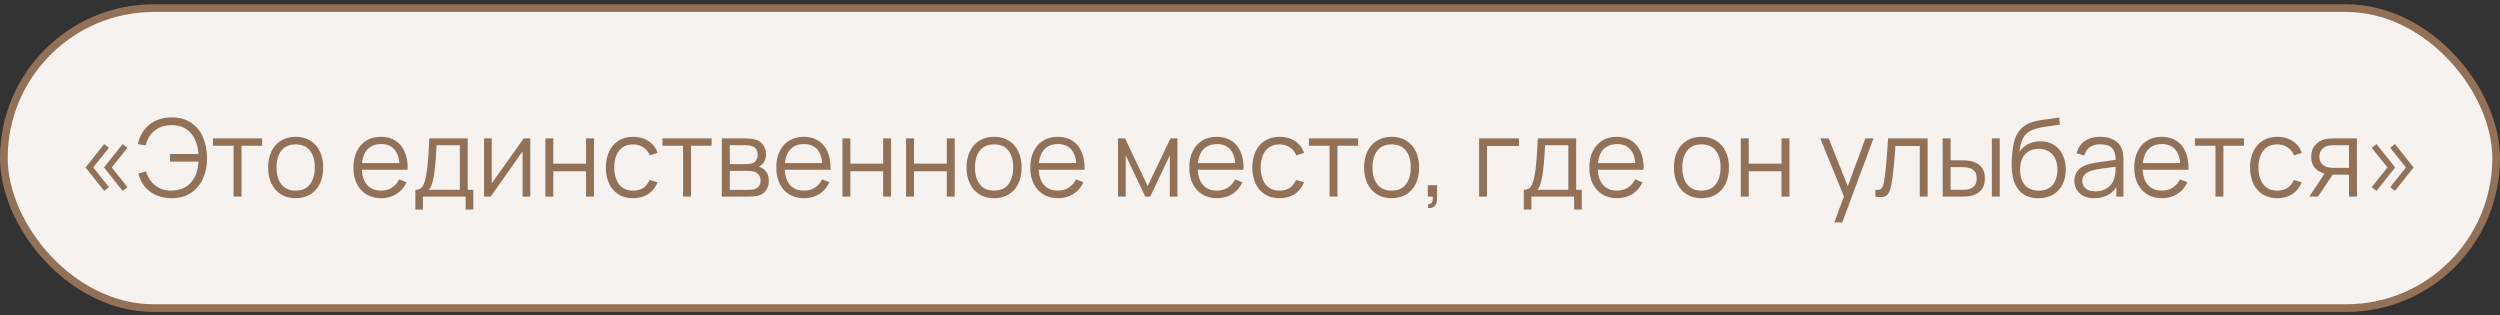 <?xml version="1.0" encoding="UTF-8"?> <svg xmlns="http://www.w3.org/2000/svg" width="325" height="41" viewBox="0 0 325 41" fill="none"><rect x="0" y="0" width="325" height="41" fill="#333333" stroke="none"/><rect x="0.5" y="1.055" width="324" height="39" rx="19.5" fill="#F5F2EF" stroke="#927157"></rect><path d="M15.943 24.813L13.521 21.768L15.943 18.73L16.566 19.213L14.529 21.768L16.566 24.33L15.943 24.813ZM13.542 24.813L11.12 21.768L13.542 18.73L14.165 19.213L12.121 21.768L14.165 24.33L13.542 24.813ZM22.315 25.765C21.587 25.765 20.929 25.639 20.341 25.387C19.753 25.135 19.256 24.771 18.85 24.295C18.449 23.814 18.16 23.233 17.982 22.552L18.997 22.286C19.221 23.06 19.622 23.672 20.201 24.12C20.78 24.568 21.471 24.787 22.273 24.778C22.819 24.768 23.328 24.666 23.799 24.47C24.275 24.269 24.669 23.956 24.982 23.532C25.281 23.14 25.486 22.734 25.598 22.314C25.71 21.889 25.778 21.453 25.801 21.005H22.105V20.018H25.808C25.757 19.28 25.591 18.627 25.311 18.058C25.031 17.488 24.637 17.045 24.128 16.728C23.619 16.41 23.001 16.256 22.273 16.266C21.41 16.275 20.686 16.513 20.103 16.98C19.524 17.446 19.142 18.086 18.955 18.898L17.912 18.744C18.164 17.638 18.677 16.781 19.452 16.175C20.227 15.568 21.181 15.265 22.315 15.265C23.291 15.265 24.116 15.484 24.793 15.923C25.474 16.361 25.995 16.975 26.354 17.764C26.713 18.552 26.9 19.469 26.914 20.515C26.928 21.495 26.758 22.381 26.403 23.175C26.053 23.968 25.533 24.598 24.842 25.065C24.151 25.531 23.309 25.765 22.315 25.765ZM30.367 25.555V18.947H27.686V17.995H34.077V18.947H31.396V25.555H30.367ZM38.432 25.765C37.681 25.765 37.039 25.594 36.507 25.254C35.975 24.913 35.567 24.442 35.282 23.84C34.997 23.238 34.855 22.547 34.855 21.768C34.855 20.974 35 20.279 35.289 19.682C35.578 19.084 35.989 18.62 36.521 18.289C37.058 17.953 37.695 17.785 38.432 17.785C39.188 17.785 39.832 17.955 40.364 18.296C40.901 18.632 41.309 19.101 41.589 19.703C41.874 20.3 42.016 20.988 42.016 21.768C42.016 22.561 41.874 23.259 41.589 23.861C41.304 24.458 40.894 24.925 40.357 25.261C39.82 25.597 39.179 25.765 38.432 25.765ZM38.432 24.778C39.272 24.778 39.897 24.5 40.308 23.945C40.719 23.385 40.924 22.659 40.924 21.768C40.924 20.853 40.716 20.125 40.301 19.584C39.89 19.042 39.267 18.772 38.432 18.772C37.867 18.772 37.401 18.9 37.032 19.157C36.668 19.409 36.395 19.761 36.213 20.214C36.036 20.662 35.947 21.18 35.947 21.768C35.947 22.678 36.157 23.408 36.577 23.959C36.997 24.505 37.615 24.778 38.432 24.778ZM49.562 25.765C48.825 25.765 48.185 25.601 47.644 25.275C47.107 24.948 46.69 24.488 46.391 23.896C46.092 23.303 45.943 22.608 45.943 21.81C45.943 20.984 46.09 20.27 46.384 19.668C46.678 19.066 47.091 18.601 47.623 18.275C48.16 17.948 48.792 17.785 49.52 17.785C50.267 17.785 50.904 17.957 51.431 18.303C51.958 18.643 52.357 19.133 52.628 19.773C52.898 20.412 53.022 21.175 52.999 22.062H51.949V21.698C51.93 20.718 51.718 19.978 51.312 19.479C50.91 18.979 50.322 18.73 49.548 18.73C48.736 18.73 48.113 18.993 47.679 19.521C47.249 20.048 47.035 20.799 47.035 21.775C47.035 22.727 47.249 23.466 47.679 23.994C48.113 24.516 48.727 24.778 49.52 24.778C50.061 24.778 50.532 24.654 50.934 24.407C51.34 24.155 51.66 23.793 51.893 23.322L52.852 23.693C52.553 24.351 52.112 24.862 51.529 25.226C50.95 25.585 50.294 25.765 49.562 25.765ZM46.671 22.062V21.201H52.446V22.062H46.671ZM53.992 27.235V24.673C54.422 24.673 54.73 24.535 54.916 24.26C55.103 23.98 55.255 23.534 55.371 22.923C55.451 22.526 55.516 22.099 55.567 21.642C55.619 21.184 55.663 20.662 55.7 20.074C55.738 19.481 55.773 18.788 55.805 17.995H60.803V24.673H61.531V27.235H60.537V25.555H54.979V27.235H53.992ZM55.735 24.673H59.781V18.877H56.757C56.743 19.231 56.722 19.607 56.694 20.004C56.671 20.4 56.641 20.797 56.603 21.194C56.571 21.59 56.531 21.964 56.484 22.314C56.442 22.659 56.391 22.962 56.33 23.224C56.26 23.56 56.183 23.847 56.099 24.085C56.02 24.323 55.899 24.519 55.735 24.673ZM68.939 17.995V25.555H67.938V19.668L63.794 25.555H62.926V17.995H63.927V23.833L68.078 17.995H68.939ZM70.897 25.555V17.995H71.926V21.278H76.189V17.995H77.218V25.555H76.189V22.265H71.926V25.555H70.897ZM82.311 25.765C81.551 25.765 80.907 25.594 80.379 25.254C79.852 24.913 79.451 24.444 79.175 23.847C78.905 23.245 78.765 22.554 78.755 21.775C78.765 20.981 78.909 20.286 79.189 19.689C79.469 19.087 79.873 18.62 80.4 18.289C80.928 17.953 81.567 17.785 82.318 17.785C83.084 17.785 83.749 17.971 84.313 18.345C84.883 18.718 85.272 19.229 85.482 19.878L84.474 20.2C84.297 19.747 84.015 19.397 83.627 19.15C83.245 18.898 82.806 18.772 82.311 18.772C81.756 18.772 81.296 18.9 80.932 19.157C80.568 19.409 80.298 19.761 80.12 20.214C79.943 20.666 79.852 21.187 79.847 21.775C79.857 22.68 80.067 23.408 80.477 23.959C80.888 24.505 81.499 24.778 82.311 24.778C82.825 24.778 83.261 24.661 83.62 24.428C83.984 24.19 84.26 23.844 84.446 23.392L85.482 23.7C85.202 24.372 84.792 24.885 84.25 25.24C83.709 25.59 83.063 25.765 82.311 25.765ZM88.8 25.555V18.947H86.12V17.995H92.51V18.947H89.829V25.555H88.8ZM93.838 25.555V17.995H96.953C97.112 17.995 97.303 18.004 97.527 18.023C97.756 18.041 97.968 18.076 98.164 18.128C98.589 18.24 98.93 18.468 99.186 18.814C99.448 19.159 99.578 19.574 99.578 20.06C99.578 20.33 99.536 20.573 99.452 20.788C99.373 20.998 99.259 21.18 99.109 21.334C99.039 21.413 98.962 21.483 98.878 21.544C98.794 21.6 98.713 21.646 98.633 21.684C98.783 21.712 98.944 21.777 99.116 21.88C99.387 22.038 99.592 22.253 99.732 22.524C99.872 22.79 99.942 23.114 99.942 23.497C99.942 24.015 99.819 24.437 99.571 24.764C99.324 25.09 98.993 25.314 98.577 25.436C98.391 25.487 98.188 25.52 97.968 25.534C97.754 25.548 97.551 25.555 97.359 25.555H93.838ZM94.874 24.68H97.31C97.408 24.68 97.532 24.673 97.681 24.659C97.831 24.64 97.964 24.617 98.08 24.589C98.356 24.519 98.556 24.379 98.682 24.169C98.813 23.954 98.878 23.721 98.878 23.469C98.878 23.137 98.78 22.867 98.584 22.657C98.393 22.442 98.136 22.311 97.814 22.265C97.707 22.241 97.595 22.227 97.478 22.223C97.362 22.218 97.257 22.216 97.163 22.216H94.874V24.68ZM94.874 21.334H96.988C97.11 21.334 97.245 21.327 97.394 21.313C97.548 21.294 97.681 21.264 97.793 21.222C98.036 21.138 98.213 20.993 98.325 20.788C98.442 20.582 98.5 20.358 98.5 20.116C98.5 19.85 98.437 19.616 98.311 19.416C98.19 19.215 98.006 19.075 97.758 18.996C97.59 18.935 97.408 18.9 97.212 18.891C97.021 18.881 96.9 18.877 96.848 18.877H94.874V21.334ZM104.536 25.765C103.799 25.765 103.16 25.601 102.618 25.275C102.082 24.948 101.664 24.488 101.365 23.896C101.067 23.303 100.917 22.608 100.917 21.81C100.917 20.984 101.064 20.27 101.358 19.668C101.652 19.066 102.065 18.601 102.597 18.275C103.134 17.948 103.766 17.785 104.494 17.785C105.241 17.785 105.878 17.957 106.405 18.303C106.933 18.643 107.332 19.133 107.602 19.773C107.873 20.412 107.997 21.175 107.973 22.062H106.923V21.698C106.905 20.718 106.692 19.978 106.286 19.479C105.885 18.979 105.297 18.73 104.522 18.73C103.71 18.73 103.087 18.993 102.653 19.521C102.224 20.048 102.009 20.799 102.009 21.775C102.009 22.727 102.224 23.466 102.653 23.994C103.087 24.516 103.701 24.778 104.494 24.778C105.036 24.778 105.507 24.654 105.908 24.407C106.314 24.155 106.634 23.793 106.867 23.322L107.826 23.693C107.528 24.351 107.087 24.862 106.503 25.226C105.925 25.585 105.269 25.765 104.536 25.765ZM101.645 22.062V21.201H107.42V22.062H101.645ZM109.52 25.555V17.995H110.549V21.278H114.812V17.995H115.841V25.555H114.812V22.265H110.549V25.555H109.52ZM117.791 25.555V17.995H118.82V21.278H123.083V17.995H124.112V25.555H123.083V22.265H118.82V25.555H117.791ZM129.227 25.765C128.476 25.765 127.834 25.594 127.302 25.254C126.77 24.913 126.362 24.442 126.077 23.84C125.792 23.238 125.65 22.547 125.65 21.768C125.65 20.974 125.795 20.279 126.084 19.682C126.373 19.084 126.784 18.62 127.316 18.289C127.853 17.953 128.49 17.785 129.227 17.785C129.983 17.785 130.627 17.955 131.159 18.296C131.696 18.632 132.104 19.101 132.384 19.703C132.669 20.3 132.811 20.988 132.811 21.768C132.811 22.561 132.669 23.259 132.384 23.861C132.099 24.458 131.689 24.925 131.152 25.261C130.615 25.597 129.974 25.765 129.227 25.765ZM129.227 24.778C130.067 24.778 130.692 24.5 131.103 23.945C131.514 23.385 131.719 22.659 131.719 21.768C131.719 20.853 131.511 20.125 131.096 19.584C130.685 19.042 130.062 18.772 129.227 18.772C128.662 18.772 128.196 18.9 127.827 19.157C127.463 19.409 127.19 19.761 127.008 20.214C126.831 20.662 126.742 21.18 126.742 21.768C126.742 22.678 126.952 23.408 127.372 23.959C127.792 24.505 128.41 24.778 129.227 24.778ZM137.554 25.765C136.817 25.765 136.177 25.601 135.636 25.275C135.099 24.948 134.682 24.488 134.383 23.896C134.084 23.303 133.935 22.608 133.935 21.81C133.935 20.984 134.082 20.27 134.376 19.668C134.67 19.066 135.083 18.601 135.615 18.275C136.152 17.948 136.784 17.785 137.512 17.785C138.259 17.785 138.896 17.957 139.423 18.303C139.95 18.643 140.349 19.133 140.62 19.773C140.891 20.412 141.014 21.175 140.991 22.062H139.941V21.698C139.922 20.718 139.71 19.978 139.304 19.479C138.903 18.979 138.315 18.73 137.54 18.73C136.728 18.73 136.105 18.993 135.671 19.521C135.242 20.048 135.027 20.799 135.027 21.775C135.027 22.727 135.242 23.466 135.671 23.994C136.105 24.516 136.719 24.778 137.512 24.778C138.053 24.778 138.525 24.654 138.926 24.407C139.332 24.155 139.652 23.793 139.885 23.322L140.844 23.693C140.545 24.351 140.104 24.862 139.521 25.226C138.942 25.585 138.287 25.765 137.554 25.765ZM134.663 22.062V21.201H140.438V22.062H134.663ZM145.34 25.555V17.995H146.257L149.204 24.183L152.158 17.995H153.068V25.555H152.074V20.193L149.533 25.555H148.882L146.341 20.193V25.555H145.34ZM158.226 25.765C157.489 25.765 156.849 25.601 156.308 25.275C155.771 24.948 155.354 24.488 155.055 23.896C154.756 23.303 154.607 22.608 154.607 21.81C154.607 20.984 154.754 20.27 155.048 19.668C155.342 19.066 155.755 18.601 156.287 18.275C156.824 17.948 157.456 17.785 158.184 17.785C158.931 17.785 159.568 17.957 160.095 18.303C160.622 18.643 161.021 19.133 161.292 19.773C161.563 20.412 161.686 21.175 161.663 22.062H160.613V21.698C160.594 20.718 160.382 19.978 159.976 19.479C159.575 18.979 158.987 18.73 158.212 18.73C157.4 18.73 156.777 18.993 156.343 19.521C155.914 20.048 155.699 20.799 155.699 21.775C155.699 22.727 155.914 23.466 156.343 23.994C156.777 24.516 157.391 24.778 158.184 24.778C158.725 24.778 159.197 24.654 159.598 24.407C160.004 24.155 160.324 23.793 160.557 23.322L161.516 23.693C161.217 24.351 160.776 24.862 160.193 25.226C159.614 25.585 158.959 25.765 158.226 25.765ZM155.335 22.062V21.201H161.11V22.062H155.335ZM166.352 25.765C165.592 25.765 164.948 25.594 164.42 25.254C163.893 24.913 163.492 24.444 163.216 23.847C162.946 23.245 162.806 22.554 162.796 21.775C162.806 20.981 162.95 20.286 163.23 19.689C163.51 19.087 163.914 18.62 164.441 18.289C164.969 17.953 165.608 17.785 166.359 17.785C167.125 17.785 167.79 17.971 168.354 18.345C168.924 18.718 169.313 19.229 169.523 19.878L168.515 20.2C168.338 19.747 168.056 19.397 167.668 19.15C167.286 18.898 166.847 18.772 166.352 18.772C165.797 18.772 165.337 18.9 164.973 19.157C164.609 19.409 164.339 19.761 164.161 20.214C163.984 20.666 163.893 21.187 163.888 21.775C163.898 22.68 164.108 23.408 164.518 23.959C164.929 24.505 165.54 24.778 166.352 24.778C166.866 24.778 167.302 24.661 167.661 24.428C168.025 24.19 168.301 23.844 168.487 23.392L169.523 23.7C169.243 24.372 168.833 24.885 168.291 25.24C167.75 25.59 167.104 25.765 166.352 25.765ZM172.842 25.555V18.947H170.161V17.995H176.552V18.947H173.871V25.555H172.842ZM180.907 25.765C180.155 25.765 179.514 25.594 178.982 25.254C178.45 24.913 178.041 24.442 177.757 23.84C177.472 23.238 177.33 22.547 177.33 21.768C177.33 20.974 177.474 20.279 177.764 19.682C178.053 19.084 178.464 18.62 178.996 18.289C179.532 17.953 180.169 17.785 180.907 17.785C181.663 17.785 182.307 17.955 182.839 18.296C183.375 18.632 183.784 19.101 184.064 19.703C184.348 20.3 184.491 20.988 184.491 21.768C184.491 22.561 184.348 23.259 184.064 23.861C183.779 24.458 183.368 24.925 182.832 25.261C182.295 25.597 181.653 25.765 180.907 25.765ZM180.907 24.778C181.747 24.778 182.372 24.5 182.783 23.945C183.193 23.385 183.399 22.659 183.399 21.768C183.399 20.853 183.191 20.125 182.776 19.584C182.365 19.042 181.742 18.772 180.907 18.772C180.342 18.772 179.875 18.9 179.507 19.157C179.143 19.409 178.87 19.761 178.688 20.214C178.51 20.662 178.422 21.18 178.422 21.768C178.422 22.678 178.632 23.408 179.052 23.959C179.472 24.505 180.09 24.778 180.907 24.778ZM185.621 27.018L185.684 26.507C185.871 26.521 186.006 26.483 186.09 26.395C186.174 26.306 186.226 26.187 186.244 26.038C186.263 25.888 186.268 25.727 186.258 25.555H185.621V24.078H186.818V25.835C186.818 26.264 186.709 26.586 186.489 26.801C186.275 27.015 185.985 27.088 185.621 27.018ZM192.283 25.555V17.995H197.463V18.982H193.312V25.555H192.283ZM198.094 27.235V24.673C198.523 24.673 198.831 24.535 199.018 24.26C199.204 23.98 199.356 23.534 199.473 22.923C199.552 22.526 199.617 22.099 199.669 21.642C199.72 21.184 199.764 20.662 199.802 20.074C199.839 19.481 199.874 18.788 199.907 17.995H204.905V24.673H205.633V27.235H204.639V25.555H199.081V27.235H198.094ZM199.837 24.673H203.883V18.877H200.859C200.845 19.231 200.824 19.607 200.796 20.004C200.772 20.4 200.742 20.797 200.705 21.194C200.672 21.59 200.632 21.964 200.586 22.314C200.544 22.659 200.492 22.962 200.432 23.224C200.362 23.56 200.285 23.847 200.201 24.085C200.121 24.323 200 24.519 199.837 24.673ZM210.234 25.765C209.496 25.765 208.857 25.601 208.316 25.275C207.779 24.948 207.361 24.488 207.063 23.896C206.764 23.303 206.615 22.608 206.615 21.81C206.615 20.984 206.762 20.27 207.056 19.668C207.35 19.066 207.763 18.601 208.295 18.275C208.831 17.948 209.464 17.785 210.192 17.785C210.938 17.785 211.575 17.957 212.103 18.303C212.63 18.643 213.029 19.133 213.3 19.773C213.57 20.412 213.694 21.175 213.671 22.062H212.621V21.698C212.602 20.718 212.39 19.978 211.984 19.479C211.582 18.979 210.994 18.73 210.22 18.73C209.408 18.73 208.785 18.993 208.351 19.521C207.921 20.048 207.707 20.799 207.707 21.775C207.707 22.727 207.921 23.466 208.351 23.994C208.785 24.516 209.398 24.778 210.192 24.778C210.733 24.778 211.204 24.654 211.606 24.407C212.012 24.155 212.331 23.793 212.565 23.322L213.524 23.693C213.225 24.351 212.784 24.862 212.201 25.226C211.622 25.585 210.966 25.765 210.234 25.765ZM207.343 22.062V21.201H213.118V22.062H207.343ZM221.184 25.765C220.433 25.765 219.791 25.594 219.259 25.254C218.727 24.913 218.319 24.442 218.034 23.84C217.749 23.238 217.607 22.547 217.607 21.768C217.607 20.974 217.752 20.279 218.041 19.682C218.33 19.084 218.741 18.62 219.273 18.289C219.81 17.953 220.447 17.785 221.184 17.785C221.94 17.785 222.584 17.955 223.116 18.296C223.653 18.632 224.061 19.101 224.341 19.703C224.626 20.3 224.768 20.988 224.768 21.768C224.768 22.561 224.626 23.259 224.341 23.861C224.056 24.458 223.646 24.925 223.109 25.261C222.572 25.597 221.931 25.765 221.184 25.765ZM221.184 24.778C222.024 24.778 222.649 24.5 223.06 23.945C223.471 23.385 223.676 22.659 223.676 21.768C223.676 20.853 223.468 20.125 223.053 19.584C222.642 19.042 222.019 18.772 221.184 18.772C220.619 18.772 220.153 18.9 219.784 19.157C219.42 19.409 219.147 19.761 218.965 20.214C218.788 20.662 218.699 21.18 218.699 21.768C218.699 22.678 218.909 23.408 219.329 23.959C219.749 24.505 220.367 24.778 221.184 24.778ZM226.305 25.555V17.995H227.334V21.278H231.597V17.995H232.626V25.555H231.597V22.265H227.334V25.555H226.305ZM238.464 28.915L239.927 24.946L239.948 26.122L236.637 17.995H237.729L240.445 24.792H239.997L242.503 17.995H243.553L239.493 28.915H238.464ZM243.796 25.555V24.652C244.076 24.703 244.288 24.691 244.433 24.617C244.582 24.537 244.692 24.407 244.762 24.225C244.832 24.038 244.89 23.807 244.937 23.532C245.011 23.074 245.079 22.57 245.14 22.02C245.2 21.469 245.254 20.862 245.301 20.2C245.352 19.532 245.403 18.797 245.455 17.995H250.593V25.555H249.571V18.982H246.407C246.374 19.476 246.337 19.969 246.295 20.459C246.253 20.949 246.208 21.42 246.162 21.873C246.12 22.321 246.073 22.734 246.022 23.112C245.97 23.49 245.917 23.816 245.861 24.092C245.777 24.507 245.665 24.838 245.525 25.086C245.389 25.333 245.186 25.496 244.916 25.576C244.645 25.655 244.272 25.648 243.796 25.555ZM252.555 25.555L252.541 17.995H253.577V20.844H254.893C255.113 20.844 255.327 20.848 255.537 20.858C255.747 20.867 255.936 20.886 256.104 20.914C256.478 20.988 256.809 21.114 257.098 21.292C257.388 21.469 257.616 21.714 257.784 22.027C257.952 22.335 258.036 22.724 258.036 23.196C258.036 23.844 257.868 24.355 257.532 24.729C257.196 25.102 256.774 25.345 256.265 25.457C256.074 25.499 255.866 25.527 255.642 25.541C255.418 25.55 255.199 25.555 254.984 25.555H252.555ZM253.577 24.673H254.942C255.096 24.673 255.271 24.668 255.467 24.659C255.663 24.649 255.836 24.624 255.985 24.582C256.237 24.512 256.464 24.372 256.664 24.162C256.87 23.947 256.972 23.625 256.972 23.196C256.972 22.771 256.874 22.451 256.678 22.237C256.482 22.017 256.221 21.873 255.894 21.803C255.745 21.77 255.586 21.749 255.418 21.74C255.255 21.73 255.096 21.726 254.942 21.726H253.577V24.673ZM258.939 25.555V17.995H259.968V25.555H258.939ZM264.958 25.772C264.254 25.767 263.649 25.613 263.145 25.31C262.641 25.006 262.249 24.554 261.969 23.952C261.694 23.35 261.545 22.598 261.521 21.698C261.507 21.301 261.517 20.869 261.549 20.403C261.582 19.931 261.633 19.483 261.703 19.059C261.773 18.634 261.857 18.289 261.955 18.023C262.077 17.677 262.249 17.355 262.473 17.057C262.702 16.753 262.966 16.506 263.264 16.315C263.554 16.119 263.88 15.967 264.244 15.86C264.613 15.748 264.996 15.661 265.392 15.601C265.794 15.54 266.19 15.486 266.582 15.44C266.979 15.393 267.345 15.335 267.681 15.265L267.793 16.196C267.537 16.247 267.233 16.294 266.883 16.336C266.533 16.378 266.167 16.429 265.784 16.49C265.402 16.546 265.035 16.623 264.685 16.721C264.335 16.819 264.037 16.947 263.789 17.106C263.411 17.334 263.12 17.68 262.914 18.142C262.714 18.604 262.59 19.133 262.543 19.731C262.833 19.278 263.215 18.937 263.691 18.709C264.172 18.48 264.692 18.366 265.252 18.366C265.934 18.366 266.519 18.522 267.009 18.835C267.504 19.147 267.884 19.581 268.15 20.137C268.416 20.692 268.549 21.329 268.549 22.048C268.549 22.799 268.402 23.455 268.108 24.015C267.819 24.575 267.406 25.009 266.869 25.317C266.333 25.62 265.696 25.772 264.958 25.772ZM265.035 24.785C265.829 24.785 266.431 24.537 266.841 24.043C267.257 23.548 267.464 22.89 267.464 22.069C267.464 21.229 267.25 20.566 266.82 20.081C266.396 19.595 265.796 19.353 265.021 19.353C264.247 19.353 263.652 19.595 263.236 20.081C262.821 20.566 262.613 21.229 262.613 22.069C262.613 22.909 262.821 23.571 263.236 24.057C263.652 24.542 264.251 24.785 265.035 24.785ZM272.252 25.765C271.683 25.765 271.205 25.662 270.817 25.457C270.435 25.251 270.148 24.978 269.956 24.638C269.765 24.297 269.669 23.926 269.669 23.525C269.669 23.114 269.751 22.764 269.914 22.475C270.082 22.181 270.309 21.94 270.593 21.754C270.883 21.567 271.216 21.425 271.594 21.327C271.977 21.233 272.399 21.152 272.861 21.082C273.328 21.007 273.783 20.944 274.226 20.893C274.674 20.837 275.066 20.783 275.402 20.732L275.038 20.956C275.052 20.209 274.908 19.656 274.604 19.297C274.301 18.937 273.774 18.758 273.022 18.758C272.504 18.758 272.066 18.874 271.706 19.108C271.352 19.341 271.102 19.71 270.957 20.214L269.956 19.92C270.129 19.243 270.477 18.718 270.999 18.345C271.522 17.971 272.201 17.785 273.036 17.785C273.727 17.785 274.313 17.915 274.793 18.177C275.279 18.433 275.622 18.807 275.822 19.297C275.916 19.516 275.976 19.761 276.004 20.032C276.032 20.302 276.046 20.578 276.046 20.858V25.555H275.129V23.658L275.395 23.77C275.139 24.418 274.74 24.913 274.198 25.254C273.657 25.594 273.008 25.765 272.252 25.765ZM272.371 24.876C272.852 24.876 273.272 24.789 273.631 24.617C273.991 24.444 274.28 24.208 274.499 23.91C274.719 23.606 274.861 23.266 274.926 22.888C274.982 22.645 275.013 22.379 275.017 22.09C275.022 21.796 275.024 21.576 275.024 21.432L275.416 21.635C275.066 21.681 274.686 21.728 274.275 21.775C273.869 21.821 273.468 21.875 273.071 21.936C272.679 21.996 272.325 22.069 272.007 22.153C271.793 22.213 271.585 22.3 271.384 22.412C271.184 22.519 271.018 22.664 270.887 22.846C270.761 23.028 270.698 23.254 270.698 23.525C270.698 23.744 270.752 23.956 270.859 24.162C270.971 24.367 271.149 24.537 271.391 24.673C271.639 24.808 271.965 24.876 272.371 24.876ZM281.068 25.765C280.33 25.765 279.691 25.601 279.15 25.275C278.613 24.948 278.195 24.488 277.897 23.896C277.598 23.303 277.449 22.608 277.449 21.81C277.449 20.984 277.596 20.27 277.89 19.668C278.184 19.066 278.597 18.601 279.129 18.275C279.665 17.948 280.298 17.785 281.026 17.785C281.772 17.785 282.409 17.957 282.937 18.303C283.464 18.643 283.863 19.133 284.134 19.773C284.404 20.412 284.528 21.175 284.505 22.062H283.455V21.698C283.436 20.718 283.224 19.978 282.818 19.479C282.416 18.979 281.828 18.73 281.054 18.73C280.242 18.73 279.619 18.993 279.185 19.521C278.755 20.048 278.541 20.799 278.541 21.775C278.541 22.727 278.755 23.466 279.185 23.994C279.619 24.516 280.232 24.778 281.026 24.778C281.567 24.778 282.038 24.654 282.44 24.407C282.846 24.155 283.165 23.793 283.399 23.322L284.358 23.693C284.059 24.351 283.618 24.862 283.035 25.226C282.456 25.585 281.8 25.765 281.068 25.765ZM278.177 22.062V21.201H283.952V22.062H278.177ZM288.013 25.555V18.947H285.332V17.995H291.723V18.947H289.042V25.555H288.013ZM296.057 25.765C295.297 25.765 294.653 25.594 294.125 25.254C293.598 24.913 293.197 24.444 292.921 23.847C292.651 23.245 292.511 22.554 292.501 21.775C292.511 20.981 292.655 20.286 292.935 19.689C293.215 19.087 293.619 18.62 294.146 18.289C294.674 17.953 295.313 17.785 296.064 17.785C296.83 17.785 297.495 17.971 298.059 18.345C298.629 18.718 299.018 19.229 299.228 19.878L298.22 20.2C298.043 19.747 297.761 19.397 297.373 19.15C296.991 18.898 296.552 18.772 296.057 18.772C295.502 18.772 295.042 18.9 294.678 19.157C294.314 19.409 294.044 19.761 293.866 20.214C293.689 20.666 293.598 21.187 293.593 21.775C293.603 22.68 293.813 23.408 294.223 23.959C294.634 24.505 295.245 24.778 296.057 24.778C296.571 24.778 297.007 24.661 297.366 24.428C297.73 24.19 298.006 23.844 298.192 23.392L299.228 23.7C298.948 24.372 298.538 24.885 297.996 25.24C297.455 25.59 296.809 25.765 296.057 25.765ZM305.371 25.555V22.706H303.607C303.402 22.706 303.19 22.699 302.97 22.685C302.756 22.666 302.555 22.64 302.368 22.608C301.836 22.505 301.384 22.272 301.01 21.908C300.642 21.539 300.457 21.03 300.457 20.382C300.457 19.747 300.63 19.238 300.975 18.856C301.321 18.468 301.738 18.216 302.228 18.1C302.452 18.048 302.679 18.018 302.907 18.009C303.141 17.999 303.341 17.995 303.509 17.995H306.4L306.407 25.555H305.371ZM300.212 25.555L302.319 22.384H303.46L301.339 25.555H300.212ZM303.551 21.824H305.371V18.877H303.551C303.439 18.877 303.283 18.881 303.082 18.891C302.882 18.9 302.693 18.93 302.515 18.982C302.361 19.028 302.207 19.11 302.053 19.227C301.904 19.339 301.778 19.49 301.675 19.682C301.573 19.868 301.521 20.097 301.521 20.368C301.521 20.746 301.624 21.049 301.829 21.278C302.039 21.502 302.301 21.656 302.613 21.74C302.781 21.777 302.949 21.8 303.117 21.81C303.285 21.819 303.43 21.824 303.551 21.824ZM308.945 24.813L308.322 24.33L310.366 21.768L308.322 19.213L308.945 18.73L311.367 21.768L308.945 24.813ZM311.346 24.813L310.73 24.33L312.767 21.768L310.73 19.213L311.346 18.73L313.768 21.768L311.346 24.813Z" fill="#927157"></path></svg> 